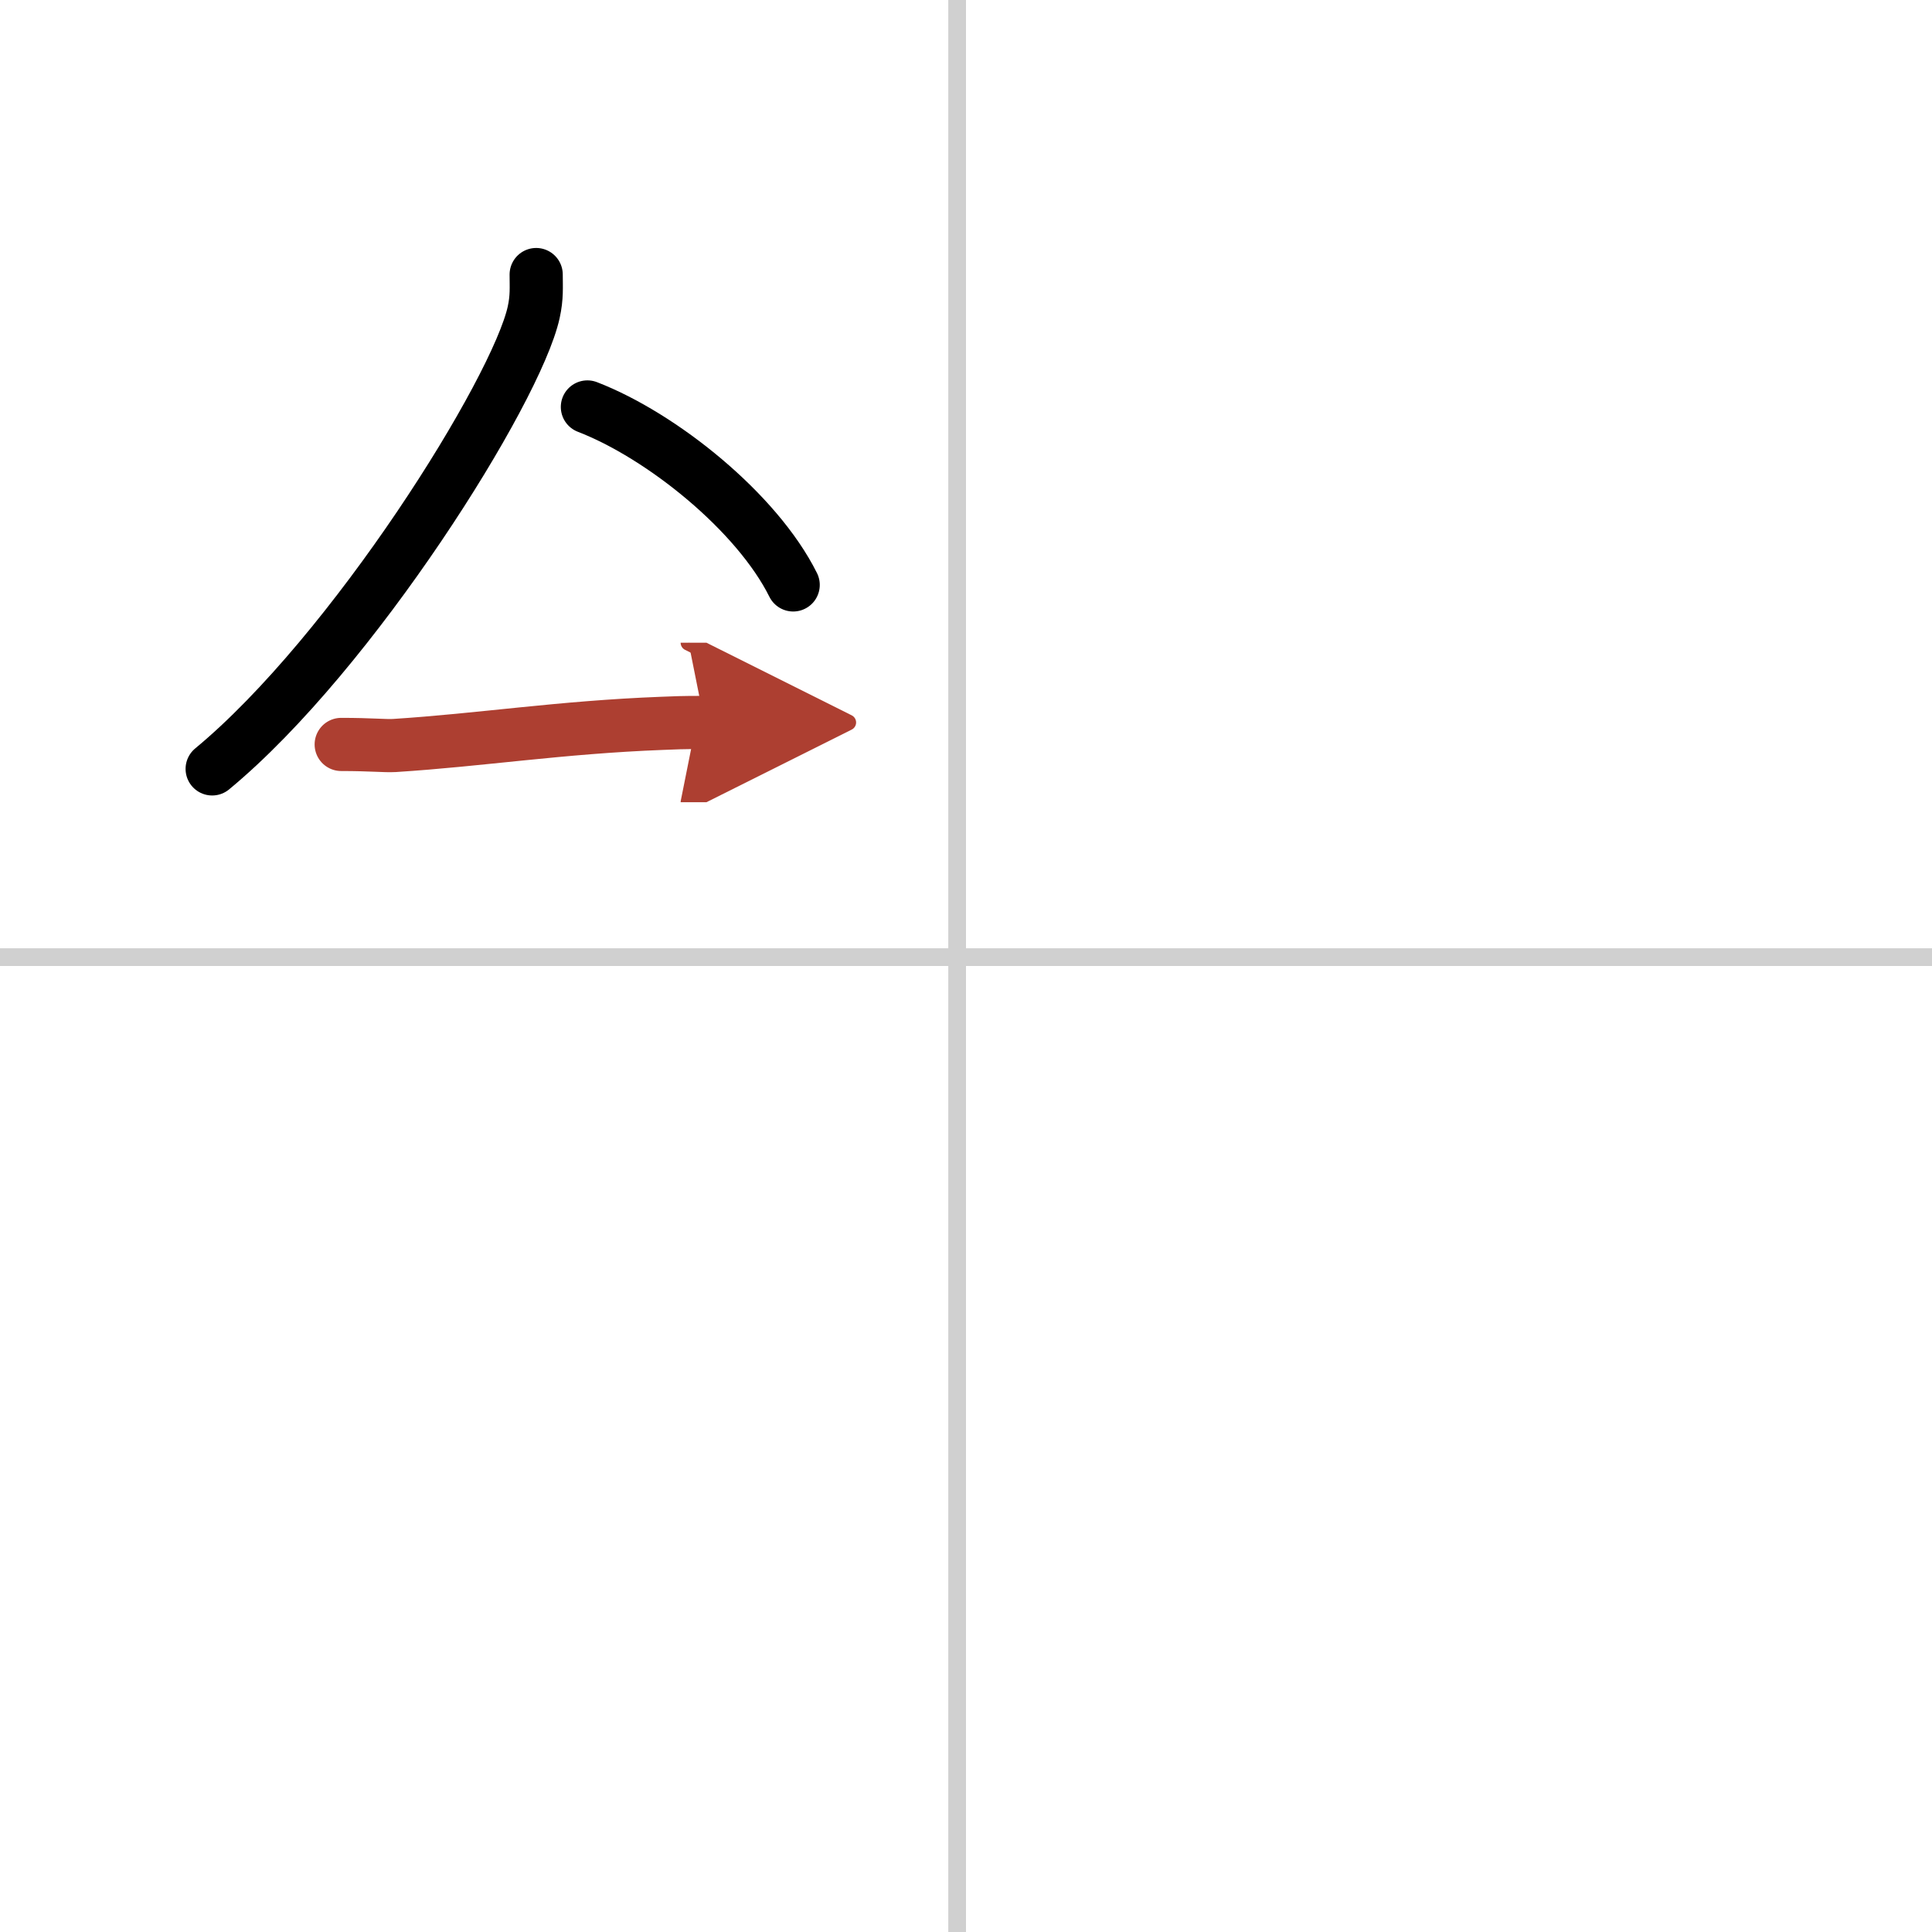 <svg width="400" height="400" viewBox="0 0 109 109" xmlns="http://www.w3.org/2000/svg"><defs><marker id="a" markerWidth="4" orient="auto" refX="1" refY="5" viewBox="0 0 10 10"><polyline points="0 0 10 5 0 10 1 5" fill="#ad3f31" stroke="#ad3f31"/></marker></defs><g fill="none" stroke="#000" stroke-linecap="round" stroke-linejoin="round" stroke-width="3"><rect width="100%" height="100%" fill="#fff" stroke="#fff"/><line x1="54" x2="54" y2="109" stroke="#d0d0d0" stroke-width="1"/><line x2="109" y1="54" y2="54" stroke="#d0d0d0" stroke-width="1"/><path d="m30.25 15.49c0 0.71 0.05 1.27-0.14 2.13-0.97 4.43-10.22 19.21-18.14 25.76"/><path d="m33.14 22.96c4.2 1.62 9.57 5.94 11.61 10.04"/><path d="m19.25 42c1.69 0 2.45 0.09 3 0.06 4.87-0.31 9.36-1.03 15.09-1.25 0.83-0.03 1.01-0.05 2.41-0.05" marker-end="url(#a)" stroke="#ad3f31"/></g></svg>

